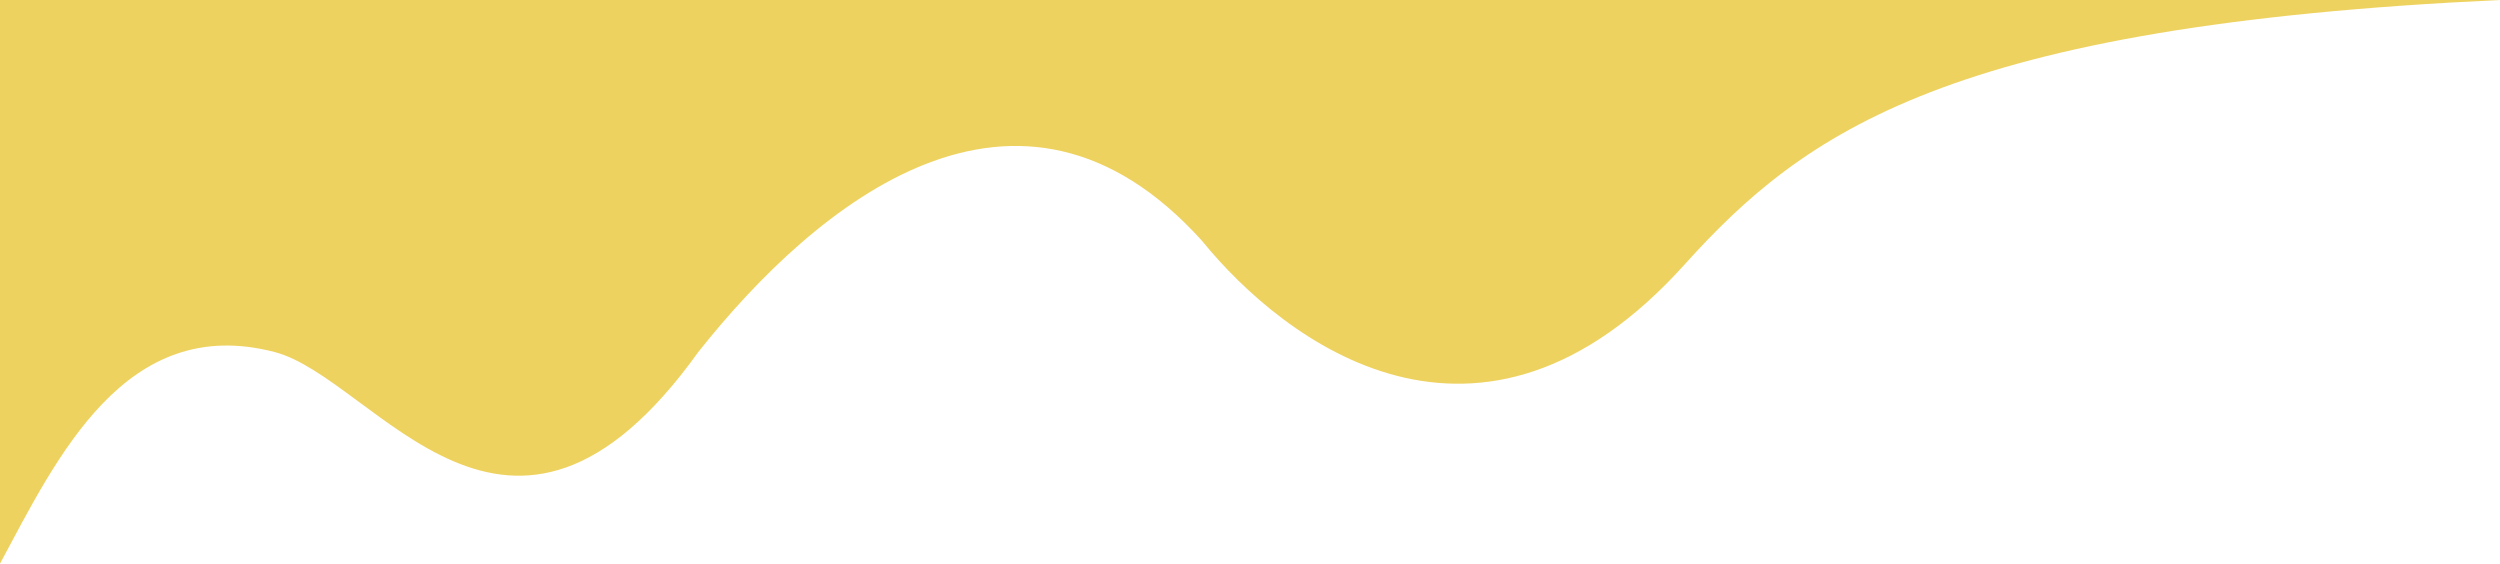 <?xml version="1.0" encoding="UTF-8"?> <svg xmlns="http://www.w3.org/2000/svg" width="479" height="108" viewBox="0 0 479 108" fill="none"><path d="M322.738 50.711C345.717 25.224 373.6 4.868 479 0H0V108C10.894 87.716 24 60 52.598 67.445C72 72.497 97.434 118.156 133.793 67.445C156.432 38.878 195.073 7.1 230.308 46.147C245.968 65.417 283.417 94.322 322.738 50.711Z" fill="#EED25F"></path></svg> 